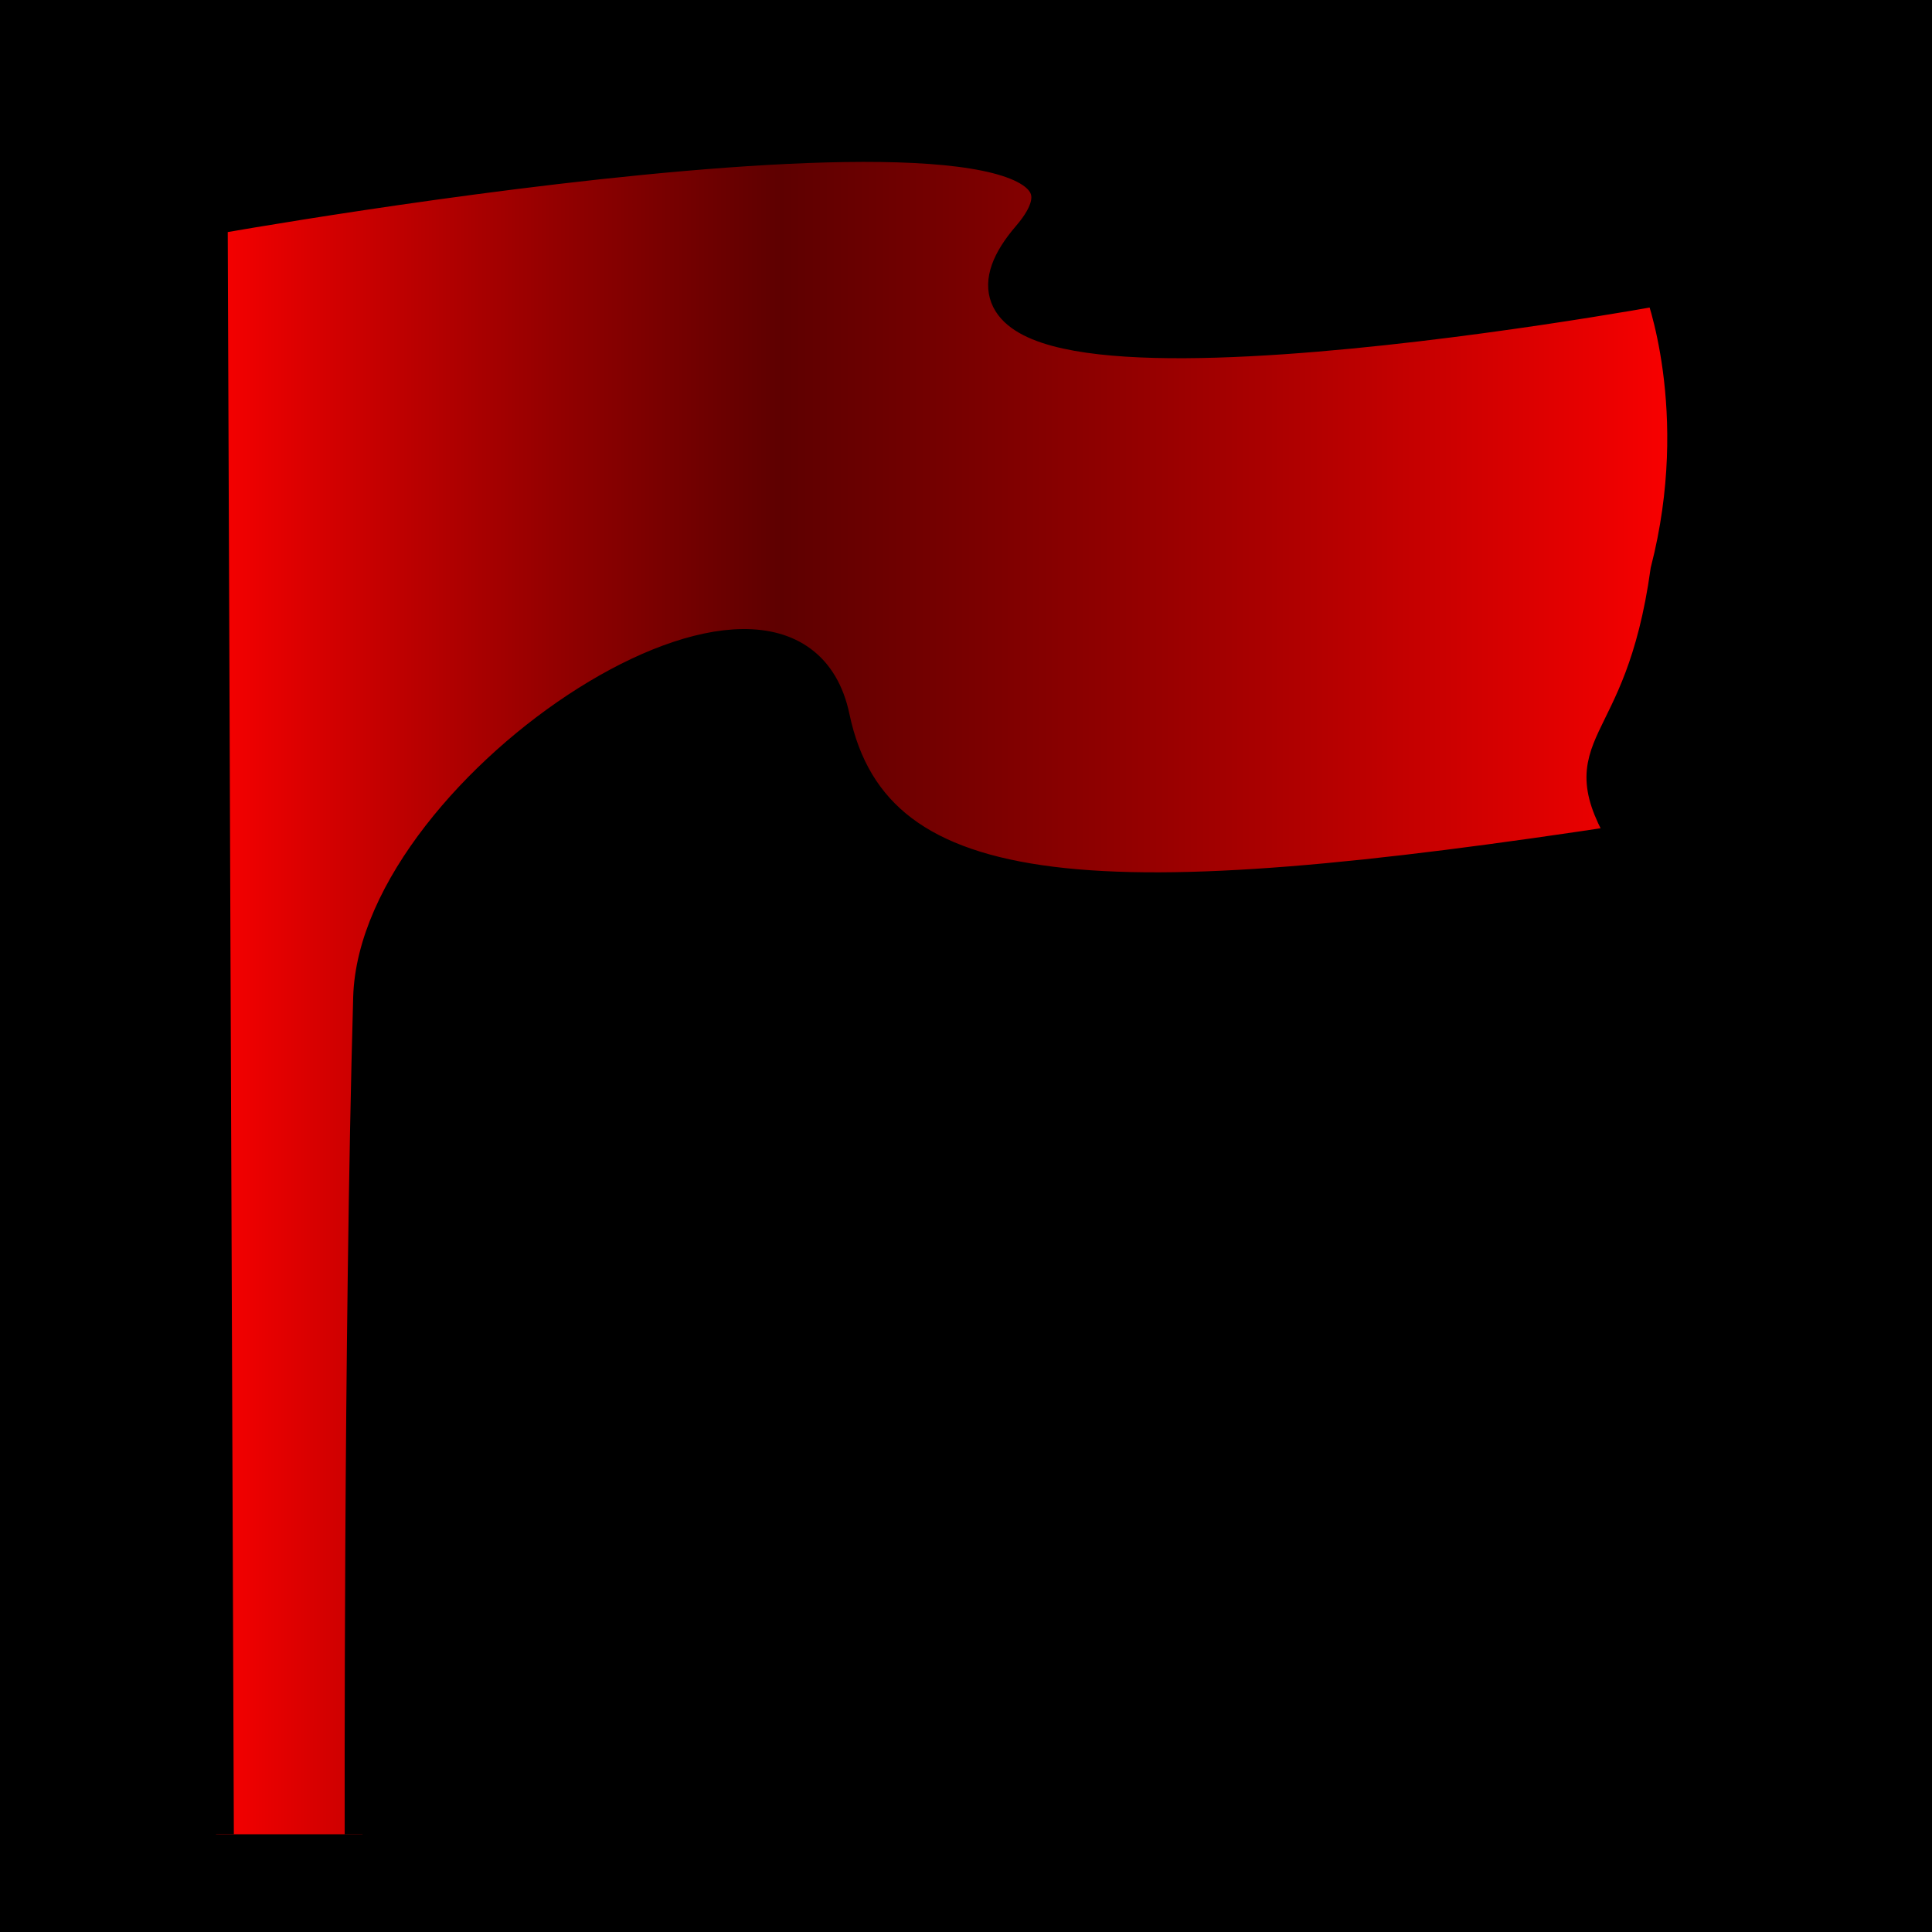 <?xml version="1.0" encoding="UTF-8" standalone="no"?>
<!-- Created with Inkscape (http://www.inkscape.org/) -->
<svg
   xmlns:dc="http://purl.org/dc/elements/1.1/"
   xmlns:cc="http://creativecommons.org/ns#"
   xmlns:rdf="http://www.w3.org/1999/02/22-rdf-syntax-ns#"
   xmlns:svg="http://www.w3.org/2000/svg"
   xmlns="http://www.w3.org/2000/svg"
   xmlns:xlink="http://www.w3.org/1999/xlink"
   xmlns:sodipodi="http://sodipodi.sourceforge.net/DTD/sodipodi-0.dtd"
   xmlns:inkscape="http://www.inkscape.org/namespaces/inkscape"
   width="64px"
   height="64px"
   id="svg2493"
   sodipodi:version="0.32"
   inkscape:version="0.46"
   sodipodi:docbase="/home/kstars/kde/src/kdeedu/kstars/kstars/icons"
   sodipodi:docname="hisc-action-kstars_flag.svg"
   inkscape:output_extension="org.inkscape.output.svg.inkscape"
   inkscape:export-filename="/dvlpt/home/emor3j-dev/kde4/src/KDE/kdeedu/kstars/kstars/icons/hi22-action-kstars_flag.png"
   inkscape:export-xdpi="30.9375"
   inkscape:export-ydpi="30.9375">
  <defs
     id="defs2495">
    <linearGradient
       id="linearGradient3231">
      <stop
         style="stop-color:#ff0000;stop-opacity:1;"
         offset="0"
         id="stop3233" />
      <stop
         id="stop3239"
         offset="0.39"
         style="stop-color:#bd0000;stop-opacity:0.498;" />
      <stop
         style="stop-color:#ff0000;stop-opacity:1;"
         offset="1"
         id="stop3241" />
    </linearGradient>
    <inkscape:perspective
       sodipodi:type="inkscape:persp3d"
       inkscape:vp_x="0 : 32 : 1"
       inkscape:vp_y="0 : 1000 : 0"
       inkscape:vp_z="64 : 32 : 1"
       inkscape:persp3d-origin="32 : 21.333333 : 1"
       id="perspective2457" />
    <linearGradient
       id="linearGradient3764">
      <stop
         style="stop-color:#ffffb7;stop-opacity:1;"
         offset="0"
         id="stop3766" />
      <stop
         id="stop3772"
         offset="0.5"
         style="stop-color:#f4e55b;stop-opacity:1;" />
      <stop
         style="stop-color:#ea9a00;stop-opacity:1;"
         offset="1"
         id="stop3768" />
    </linearGradient>
    <linearGradient
       inkscape:collect="always"
       xlink:href="#linearGradient3231"
       id="linearGradient3237"
       x1="6.362"
       y1="32.767"
       x2="56.411"
       y2="32.767"
       gradientUnits="userSpaceOnUse" />
  </defs>
  <sodipodi:namedview
     id="base"
     pagecolor="#ffffff"
     bordercolor="#666666"
     borderopacity="1.0"
     inkscape:pageopacity="0.0"
     inkscape:pageshadow="2"
     inkscape:zoom="0.5"
     inkscape:cx="85.740105"
     inkscape:cy="-55.370024"
     inkscape:current-layer="layer1"
     showgrid="true"
     inkscape:document-units="px"
     inkscape:grid-bbox="true"
     inkscape:window-width="1098"
     inkscape:window-height="816"
     inkscape:window-x="0"
     inkscape:window-y="157" />
  <g
     id="layer1"
     inkscape:label="Layer 1"
     inkscape:groupmode="layer">
    <rect
       style="fill:#000000"
       id="rect2501"
       width="64"
       height="64"
       x="0"
       y="-1.4210855e-14" />
    <path
       style="fill:url(#linearGradient3237);fill-rule:evenodd;stroke:#000000;stroke-width:1.181;stroke-linecap:butt;stroke-linejoin:miter;stroke-opacity:1;stroke-miterlimit:4;stroke-dasharray:none;fill-opacity:1"
       d="M 7.156,60.762 L 6.952,7.191 C 6.952,7.191 39.733,1.323 34.106,7.868 C 28.48,14.414 55.048,9.517 55.048,9.517 C 55.048,9.517 56.634,13.58 55.262,18.922 C 54.394,25.193 51.861,24.463 53.951,27.895 C 36.749,30.517 28.951,30.39 27.56,23.771 C 26.161,17.112 12.487,26.062 12.29,33.05 C 11.971,44.316 12.009,60.762 12.009,60.762"
       id="path2459"
       sodipodi:nodetypes="ccsccczsc" />
  </g>
</svg>
